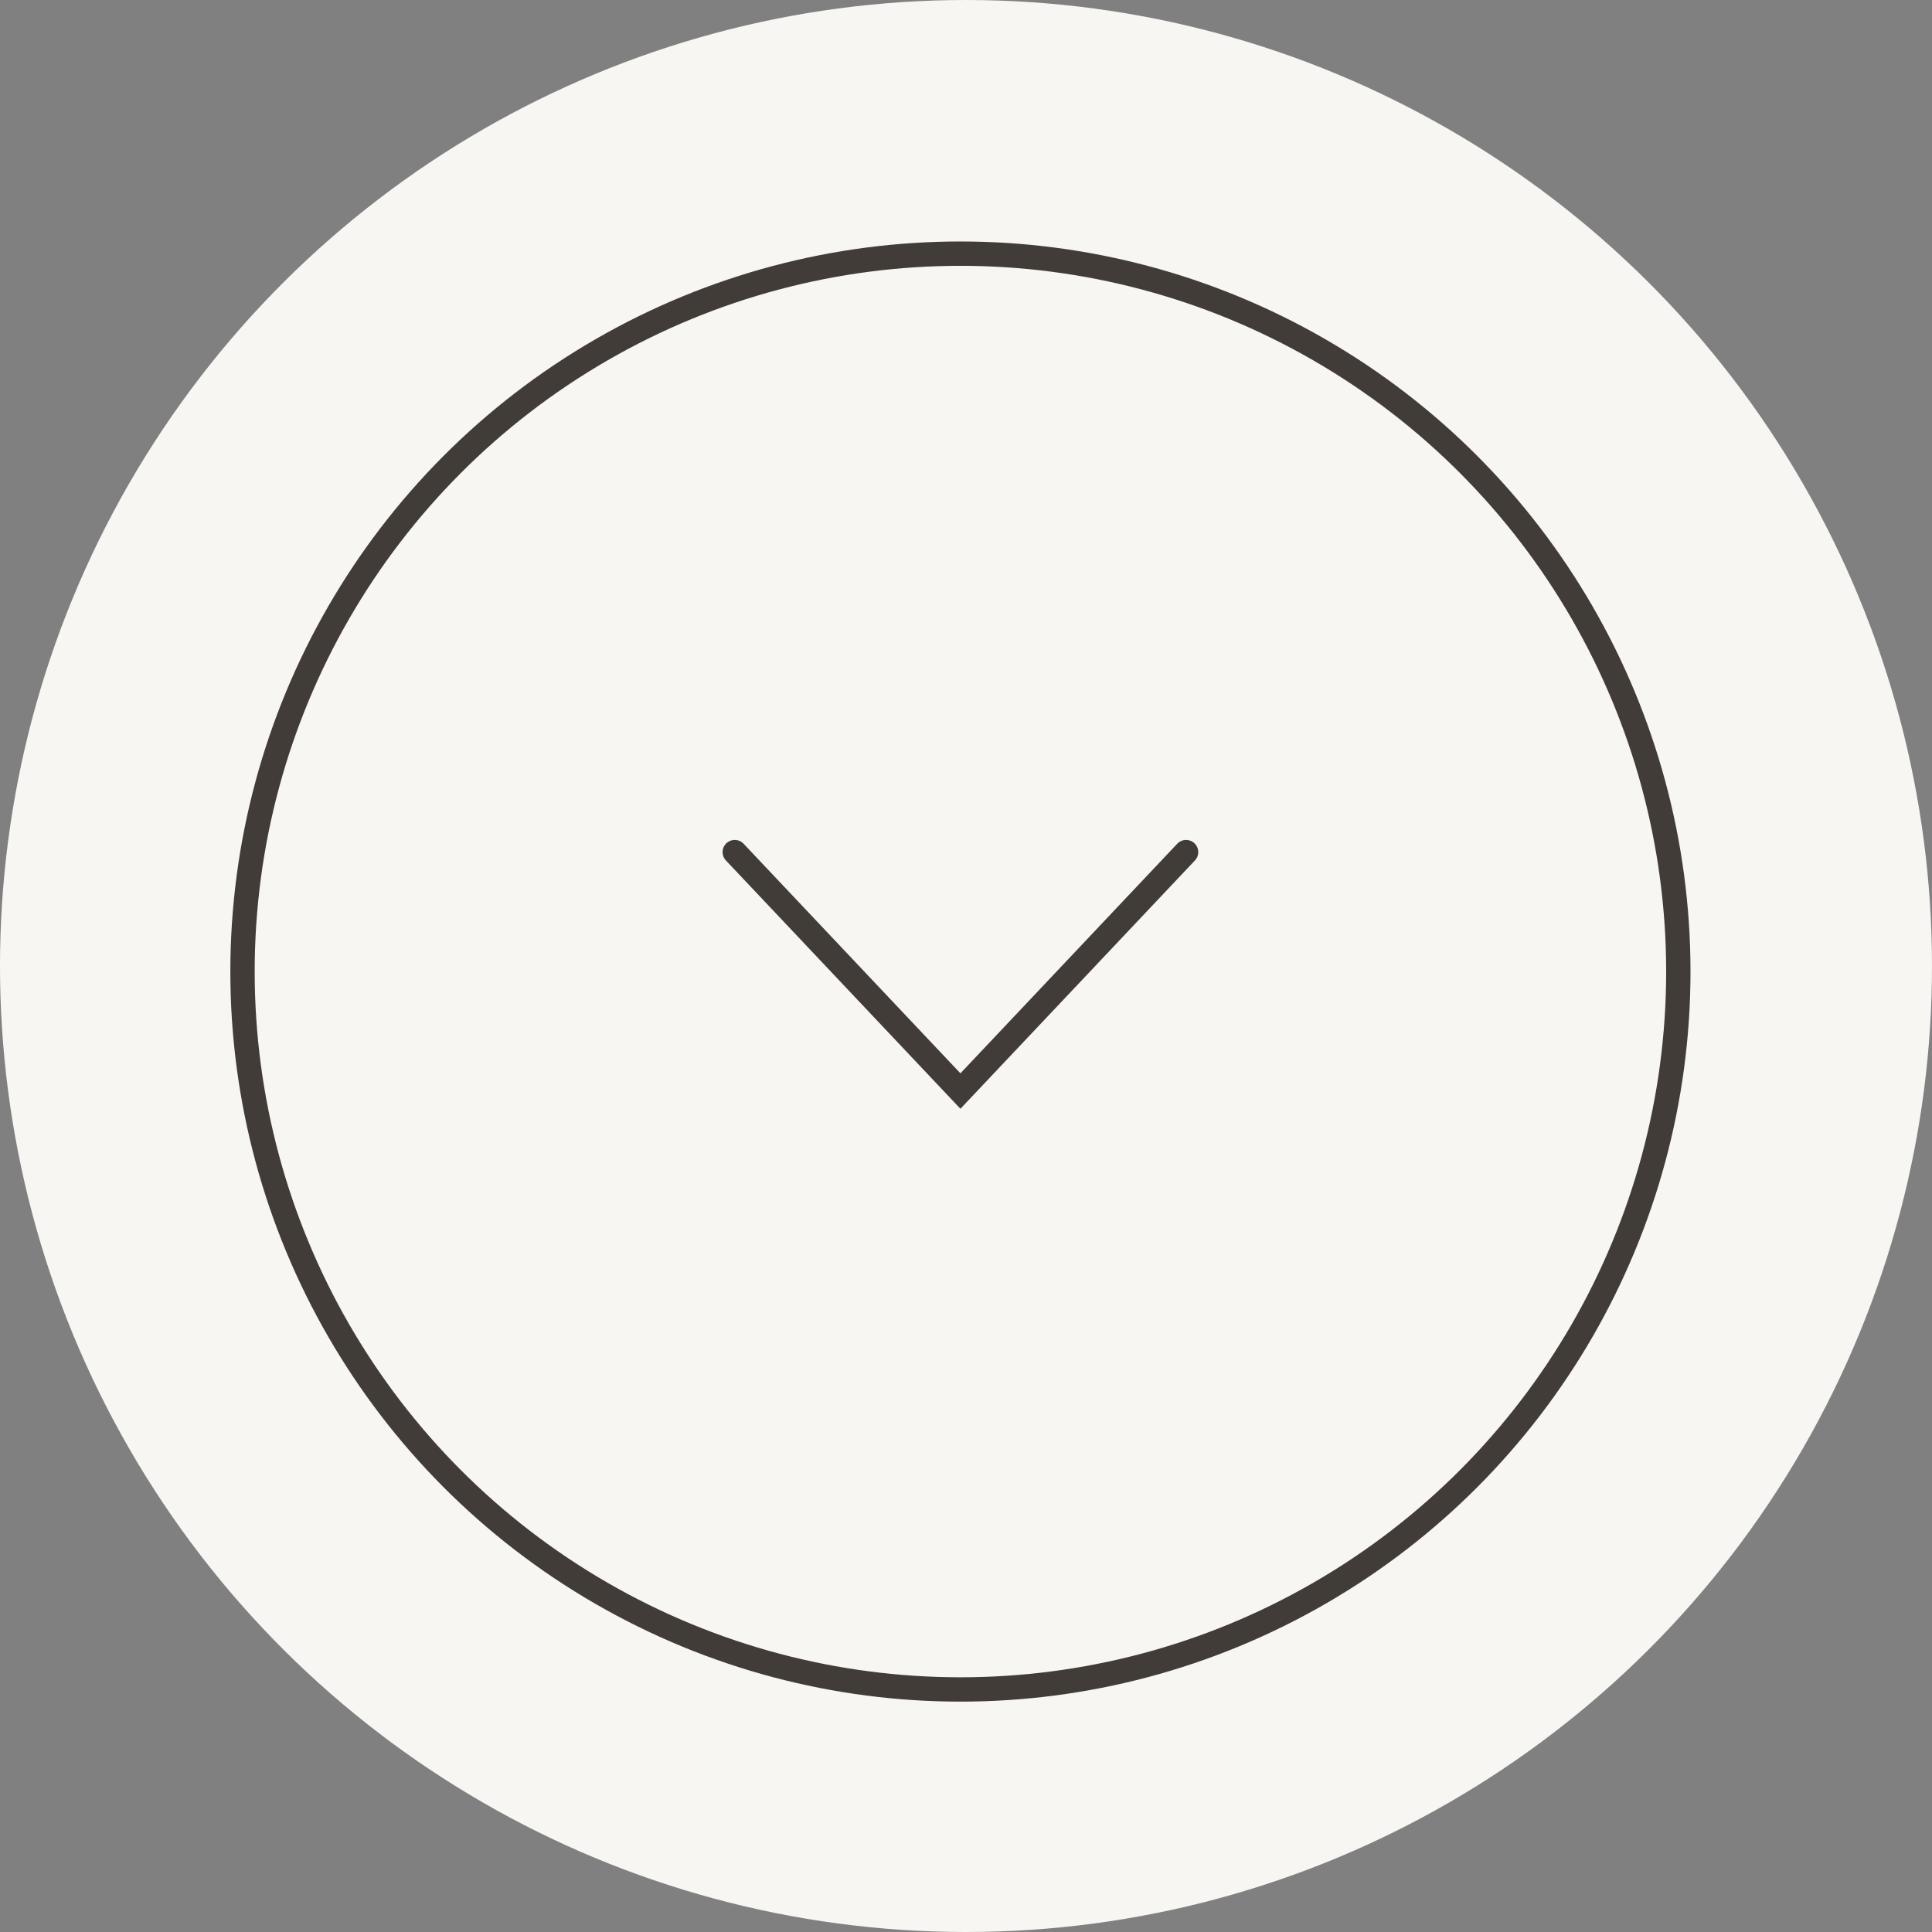 <svg width="80" height="80" viewBox="0 0 80 80" fill="none" xmlns="http://www.w3.org/2000/svg">
<rect x="0" y="0" width="80" height="80" fill="#808080" stroke="none"/>
<circle cx="40" cy="40" r="40" transform="rotate(90 40 40)" fill="#F8F6F2"/>
<g clip-path="url(#clip0_1218_4484)">
<circle cx="30.231" cy="30.231" r="29.727" transform="matrix(1 3.17865e-08 3.17865e-08 -1 9.538 70.461)" stroke="#423C39" stroke-width="1.008"/>
<path d="M30.425 35.284L39.769 45.178L49.113 35.284" stroke="#423C39" stroke-width="1.008" stroke-linecap="round"/>
</g>
<defs>
<clipPath id="clip0_1218_4484">
<rect width="60.462" height="60.462" fill="white" transform="matrix(1 3.17865e-08 3.17865e-08 -1 9.538 70.461)"/>
</clipPath>
</defs>
</svg>
